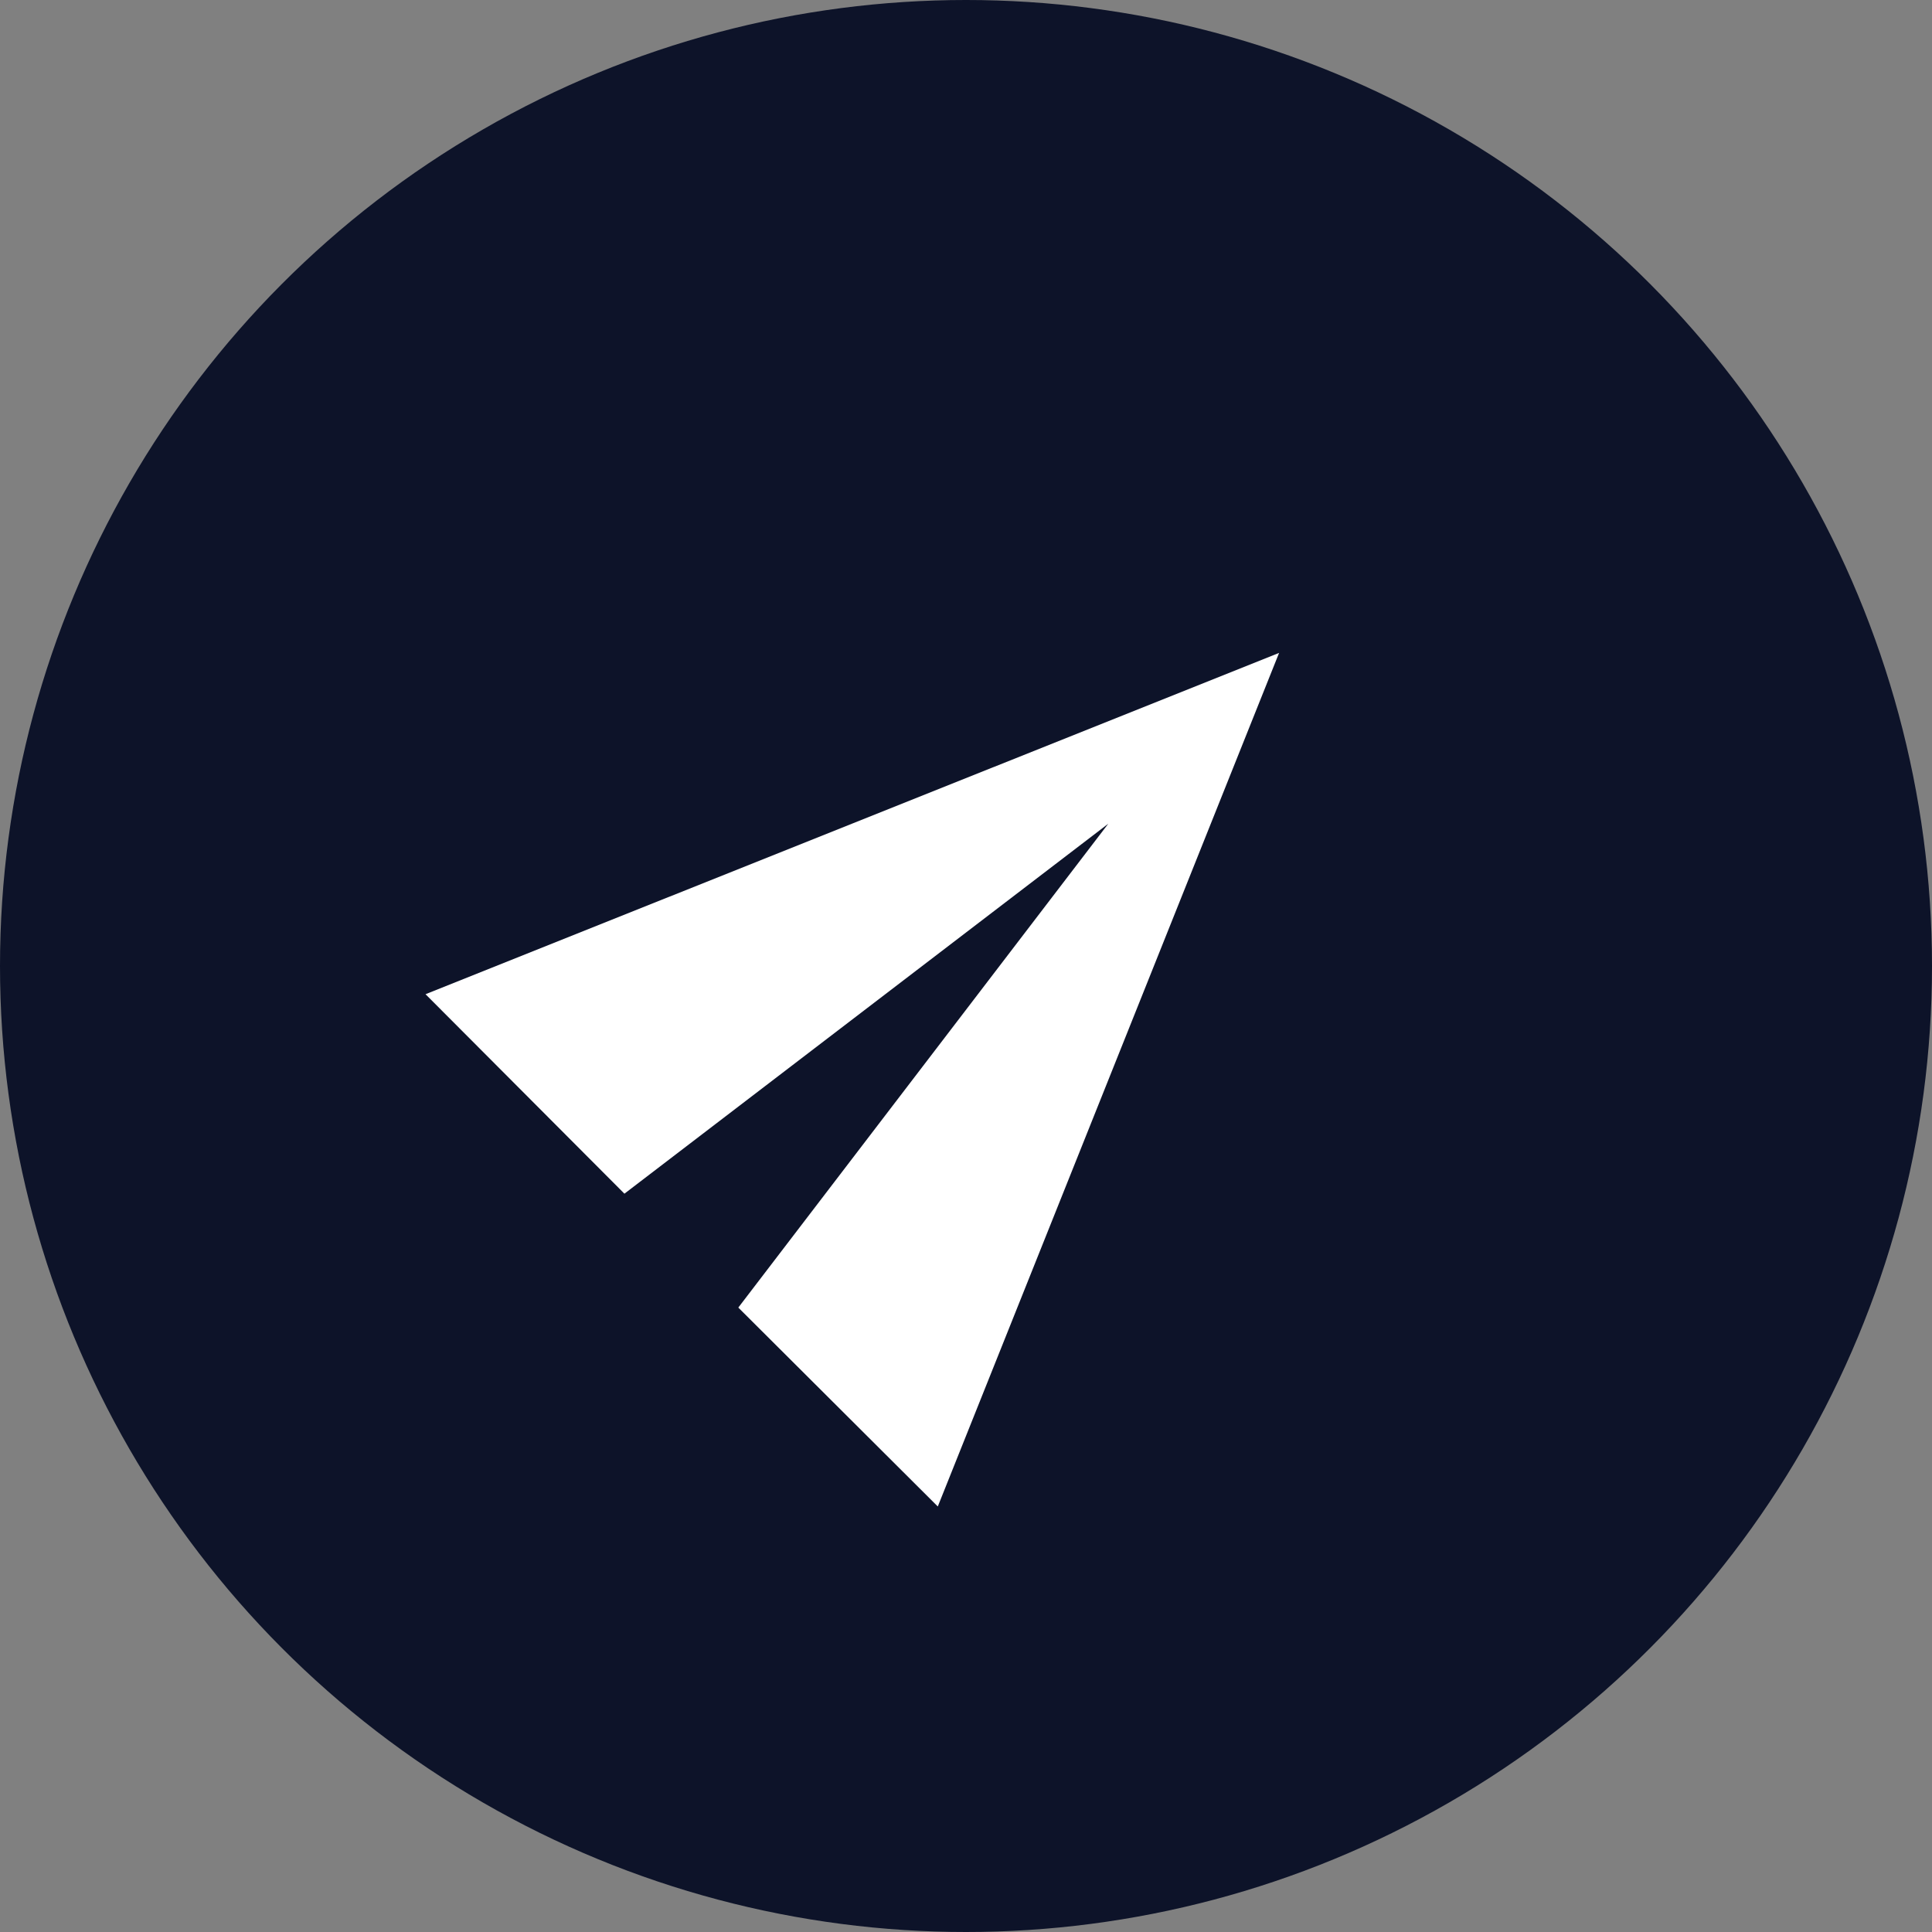 <svg width="20" height="20" viewBox="0 0 20 20" fill="none" xmlns="http://www.w3.org/2000/svg">
<rect x="0" y="0" width="20" height="20" fill="#808080" stroke="none"/>
<circle cx="10" cy="10" r="10" fill="#0D1329"/>
<g clip-path="url(#clip0_48_11227)">
<path d="M9.708 15.595L13.241 6.759L4.405 10.292L6.464 12.357L11.473 8.527L7.643 13.536L9.708 15.595Z" fill="white"/>
</g>
<defs>
<clipPath id="clip0_48_11227">
<rect width="10" height="10" fill="white" transform="translate(2.929 10) rotate(-45)"/>
</clipPath>
</defs>
</svg>
